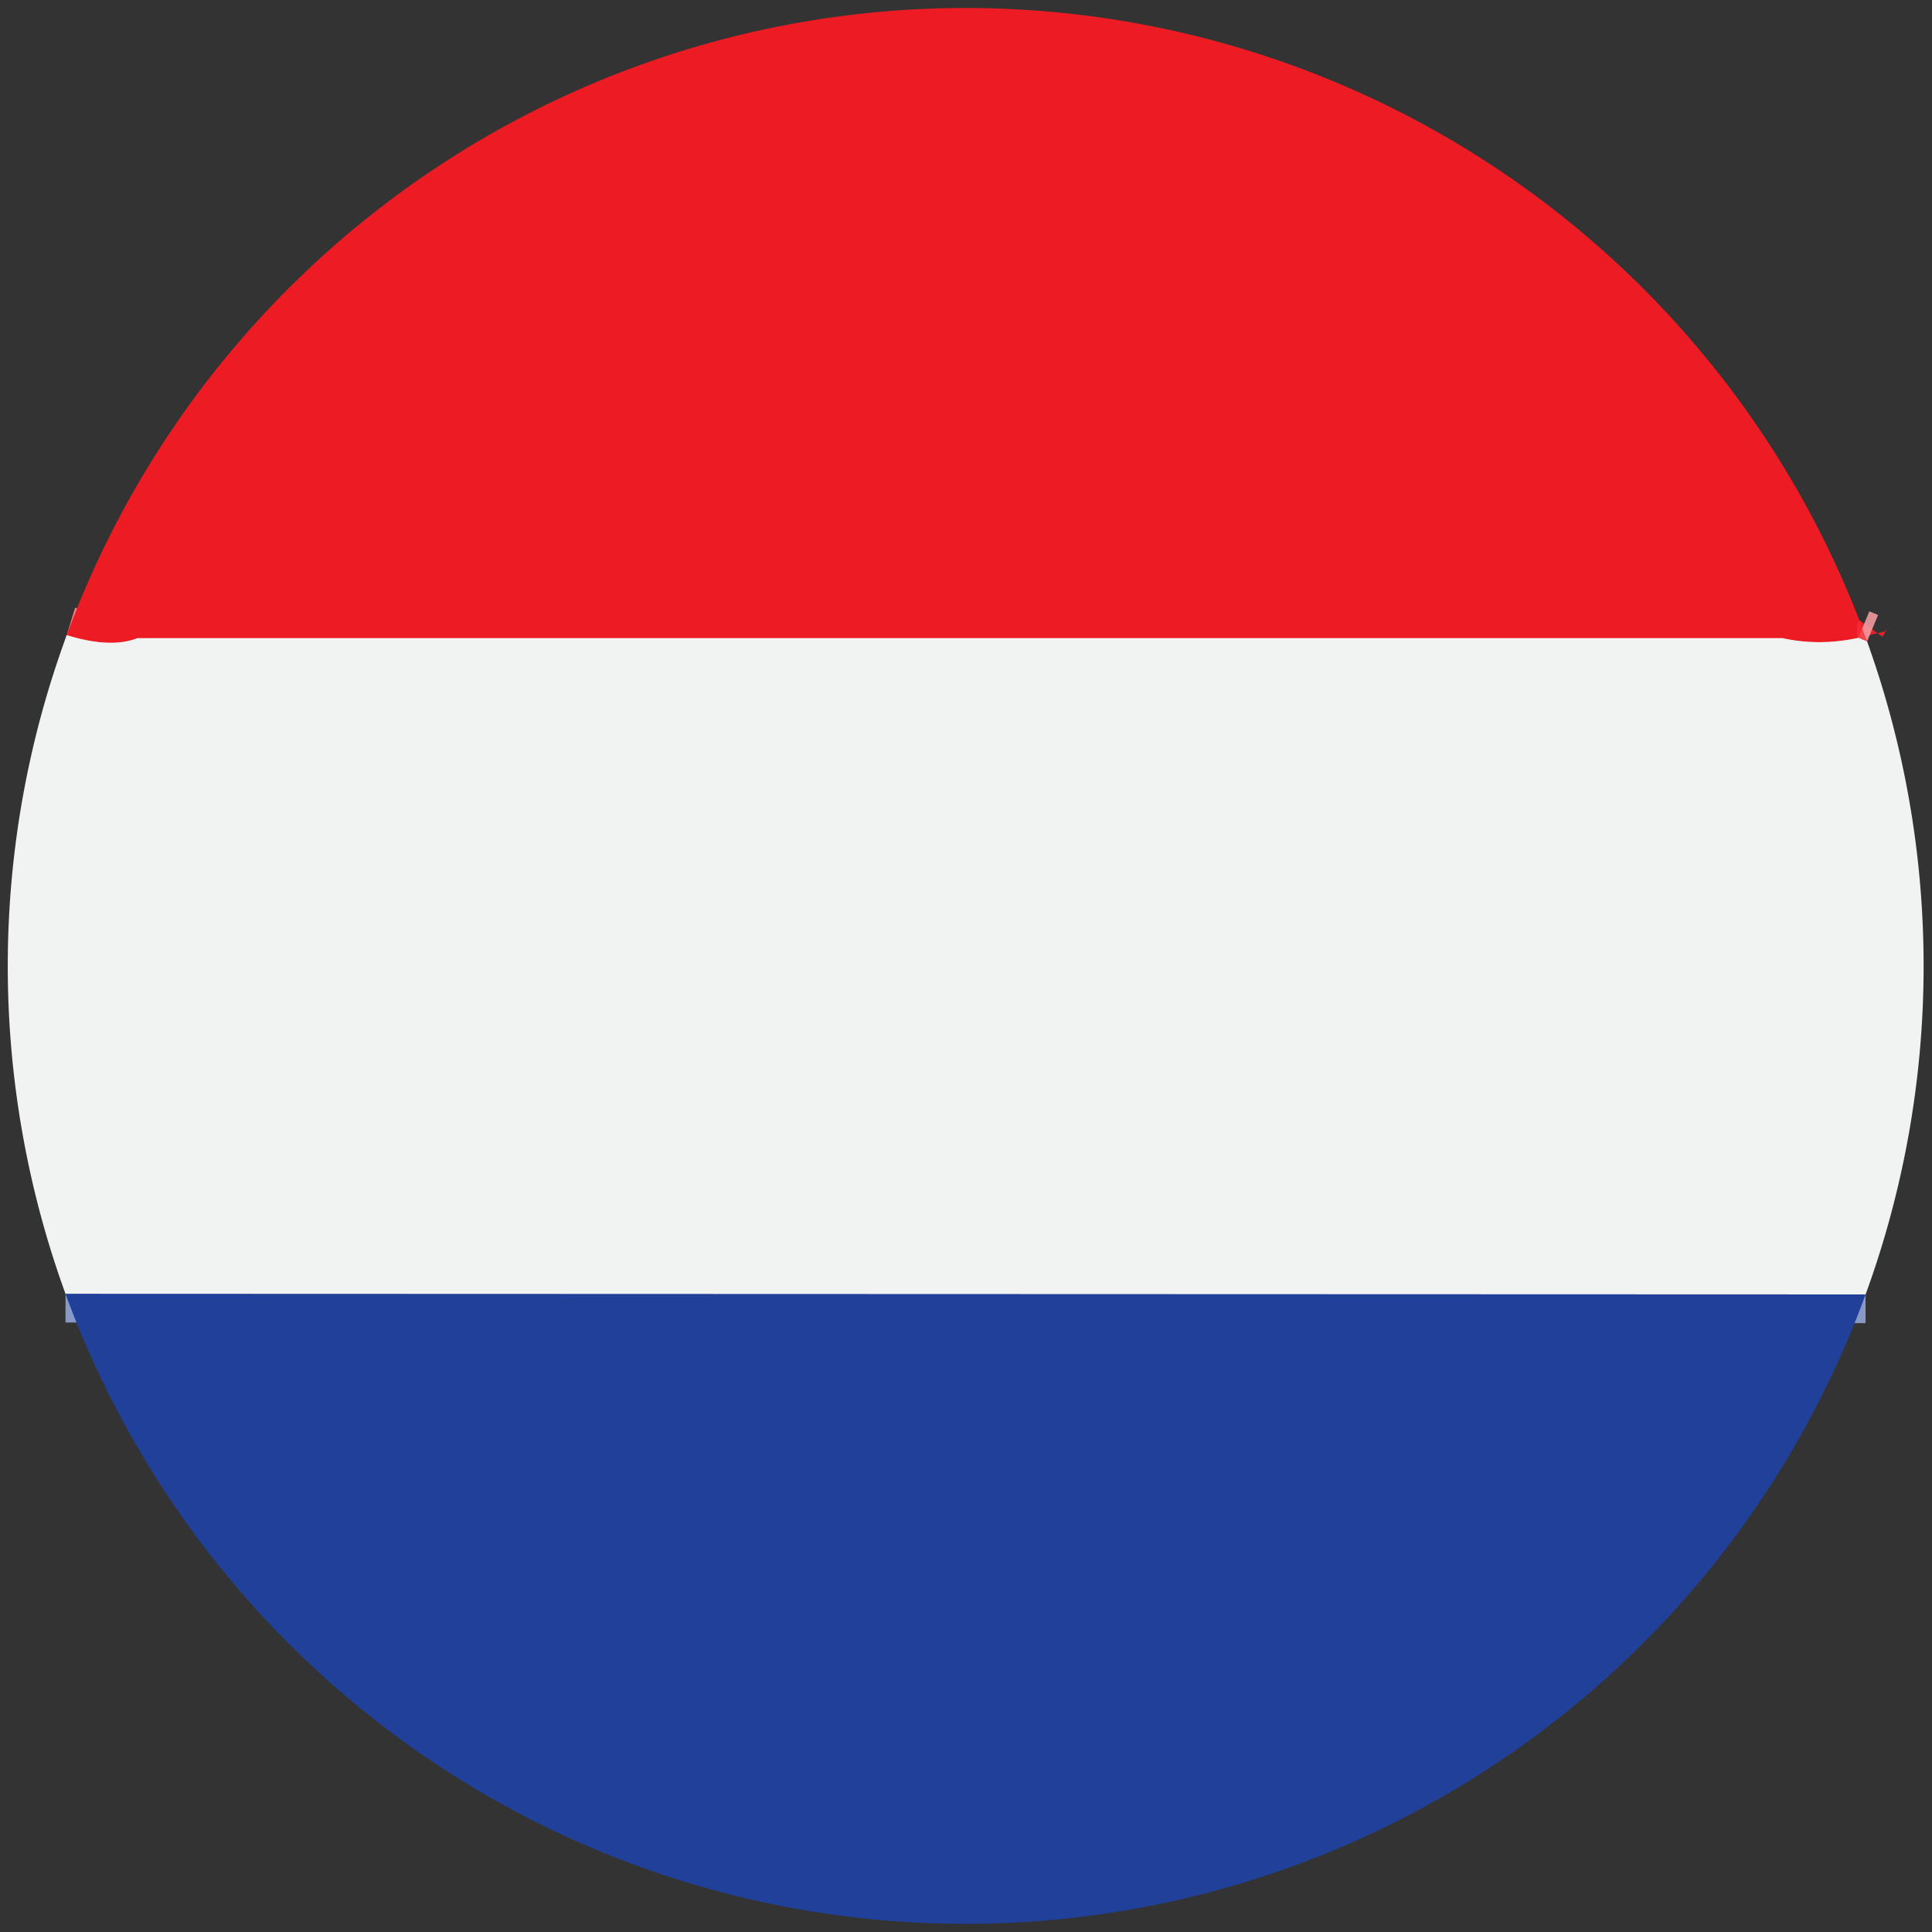 <?xml version="1.0" encoding="UTF-8" standalone="no"?>
<!DOCTYPE svg PUBLIC "-//W3C//DTD SVG 1.1//EN" "http://www.w3.org/Graphics/SVG/1.1/DTD/svg11.dtd">
<svg xmlns="http://www.w3.org/2000/svg" version="1.1" viewBox="0.00 0.00 64.00 64.00">
<rect x="0.00" y="0.00" width="64.00" height="64.00" fill="#333333" stroke="none"/>
<g stroke-width="1.90" fill="none" stroke-linecap="butt">
<path stroke="#f5232b" stroke-opacity="0.875" vector-effect="non-scaling-stroke" d="
  M 61.59 20.54
  Q 61.46 20.72 61.56 21.13"
/>
<path stroke="#ef878b" vector-effect="non-scaling-stroke" d="
  M 61.56 21.13
  Q 60.26 21.41 59.05 21.14"
/>
<path stroke="#f5232b" stroke-opacity="0.875" vector-effect="non-scaling-stroke" d="
  M 59.05 21.14
  L 4.55 21.14"
/>
<path stroke="#ef878b" vector-effect="non-scaling-stroke" d="
  M 4.55 21.14
  Q 3.67 21.49 2.21 21.04"
/>
<path stroke="#f79da1" stroke-opacity="0.875" vector-effect="non-scaling-stroke" d="
  M 61.85 21.25
  L 61.56 21.13"
/>
<path stroke="#8999c6" vector-effect="non-scaling-stroke" d="
  M 61.80 42.88
  L 2.17 42.86"
/>
<path stroke="#f79da1" stroke-opacity="0.875" vector-effect="non-scaling-stroke" d="
  M 59.05 21.14
  L 4.55 21.14"
/>
</g>
<path fill="#ed1c24" d="
  M 61.59 20.54
  Q 61.46 20.72 61.56 21.13
  Q 60.26 21.41 59.05 21.14
  L 4.55 21.14
  Q 3.67 21.49 2.21 21.04
  A 31.73 31.73 0.0 0 1 34.80 0.39
  A 31.74 31.73 81.9 0 1 61.59 20.54
  Z"
/>
<path fill="#ff2c35" fill-opacity="0.745" d="
  M 61.85 21.25
  L 61.56 21.13
  Q 61.46 20.72 61.59 20.54
  A 5.43 0.34 70.5 0 0 61.85 21.25
  Z"
/>
<path fill="#ff2c35" fill-opacity="0.745" d="
  M 59.05 21.14
  L 4.55 21.14
  L 59.05 21.14
  Z"
/>
<path fill="#f1f2f2" d="
  M 61.56 21.13
  L 61.85 21.25
  A 31.80 31.75 45.2 0 1 61.80 42.88
  L 2.17 42.86
  A 31.77 31.75 45.1 0 1 2.21 21.04
  Q 3.67 21.49 4.55 21.14
  L 59.05 21.14
  Q 60.26 21.41 61.56 21.13
  Z"
/>
<path fill="#21409a" d="
  M 61.80 42.88
  A 31.78 31.72 82.3 0 1 50.50 57.77
  A 31.73 31.73 0.0 0 1 16.53 59.71
  A 31.80 31.79 4.6 0 1 2.17 42.86
  L 61.80 42.88
  Z"
/>
</svg>
